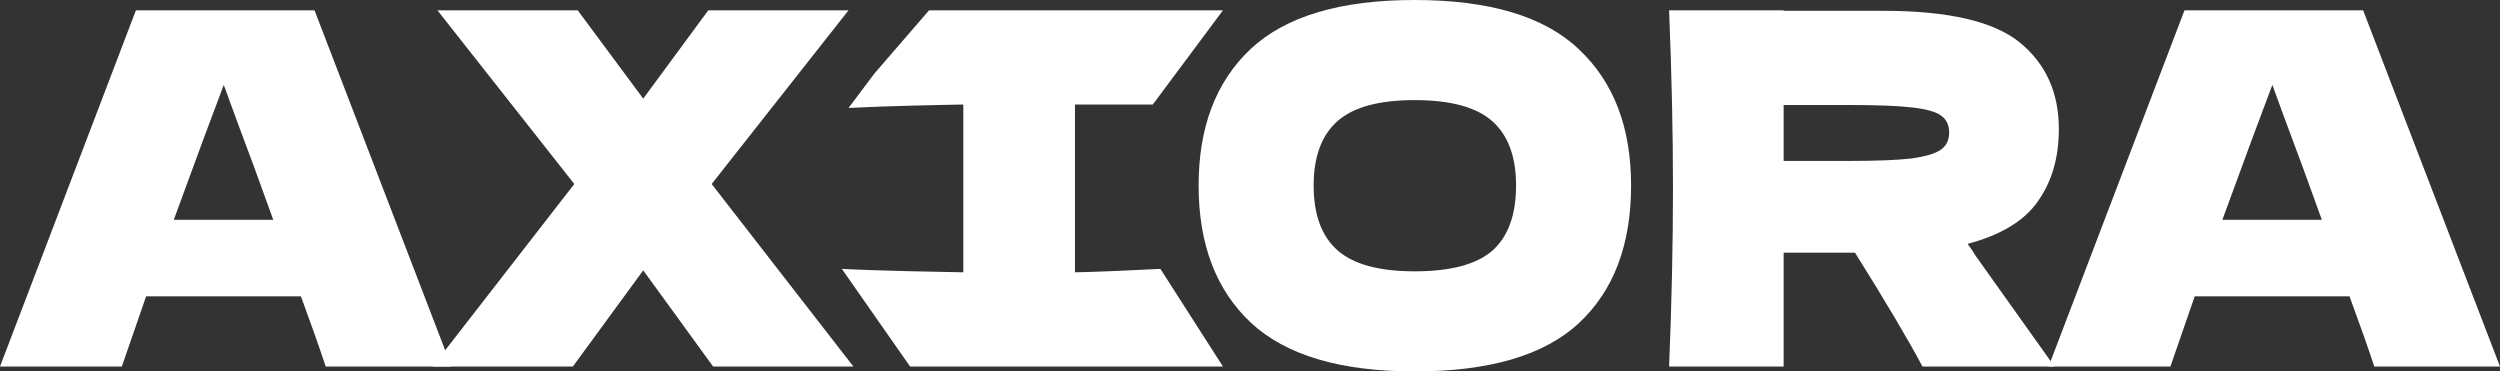 <?xml version="1.0" encoding="utf-8"?>
<svg xmlns="http://www.w3.org/2000/svg" fill="none" height="100%" overflow="visible" preserveAspectRatio="none" style="display: block;" viewBox="0 0 175 26" width="100%">
<rect x="0" y="0" width="175" height="26" fill="#333333" stroke="none"/>
<g id="AXIORA">
<path d="M22.799 25.657C22.368 24.351 21.791 22.714 21.066 20.745H10.227L8.528 25.657H0L9.514 0.721H22.017L31.599 25.657H22.799ZM19.129 15.387C18.268 12.983 17.385 10.579 16.479 8.174L15.664 5.942C14.871 8.026 13.704 11.174 12.164 15.387H19.129Z" fill="white"/>
<path d="M49.816 12.88L59.738 25.657H49.918L45.026 18.925L40.099 25.657H30.279L40.201 12.88L30.619 0.721H40.439L45.026 6.904L49.579 0.721H59.398L49.816 12.88Z" fill="white"/>
<path d="M80.696 7.316H75.248V19.062C76.561 19.039 78.555 18.959 81.228 18.822L85.607 25.657H63.707L58.929 18.822C61.534 18.959 66.074 19.039 67.433 19.062V7.316C66.074 7.339 62.003 7.419 59.398 7.556L61.224 5.129L65.034 0.721H85.607L80.696 7.316Z" fill="white"/>
<path d="M99.022 26C93.835 26 90.018 24.867 87.572 22.6C85.126 20.31 83.903 17.104 83.903 12.983C83.903 8.907 85.114 5.724 87.538 3.435C89.984 1.145 93.812 0 99.022 0C104.255 0 108.083 1.145 110.507 3.435C112.953 5.724 114.176 8.907 114.176 12.983C114.176 17.127 112.964 20.333 110.541 22.6C108.117 24.867 104.278 26 99.022 26ZM99.022 18.993C101.537 18.993 103.349 18.512 104.459 17.551C105.569 16.566 106.124 15.044 106.124 12.983C106.124 10.968 105.569 9.468 104.459 8.483C103.349 7.499 101.537 7.007 99.022 7.007C96.531 7.007 94.73 7.499 93.62 8.483C92.51 9.468 91.955 10.968 91.955 12.983C91.955 15.021 92.51 16.532 93.62 17.517C94.73 18.501 96.531 18.993 99.022 18.993Z" fill="white"/>
<path d="M144.12 9.033C144.12 11.025 143.633 12.708 142.659 14.082C141.708 15.456 140.066 16.452 137.733 17.07C138.004 17.436 138.197 17.723 138.31 17.929L143.814 25.657H134.573C133.576 23.779 132.002 21.123 129.85 17.688H124.855V25.657H116.837C117.018 21.214 117.108 17.059 117.108 13.189C117.108 9.319 117.018 5.163 116.837 0.721H124.855V0.756H131.82C136.396 0.756 139.59 1.5 141.402 2.988C143.214 4.476 144.12 6.491 144.12 9.033ZM124.855 7.35V11.265H129.442C131.367 11.265 132.817 11.208 133.791 11.094C134.788 10.956 135.479 10.75 135.864 10.476C136.249 10.201 136.441 9.8 136.441 9.273C136.441 8.77 136.26 8.38 135.898 8.106C135.535 7.831 134.856 7.636 133.859 7.522C132.862 7.407 131.39 7.35 129.442 7.35H124.855Z" fill="white"/>
<path d="M166.2 25.657C165.77 24.351 165.192 22.714 164.467 20.745H153.628L151.929 25.657H143.401L152.915 0.721H165.418L175 25.657H166.2ZM162.53 15.387C161.67 12.983 160.786 10.579 159.88 8.174L159.065 5.942C158.272 8.026 157.105 11.174 155.565 15.387H162.53Z" fill="white"/>
</g>
</svg>